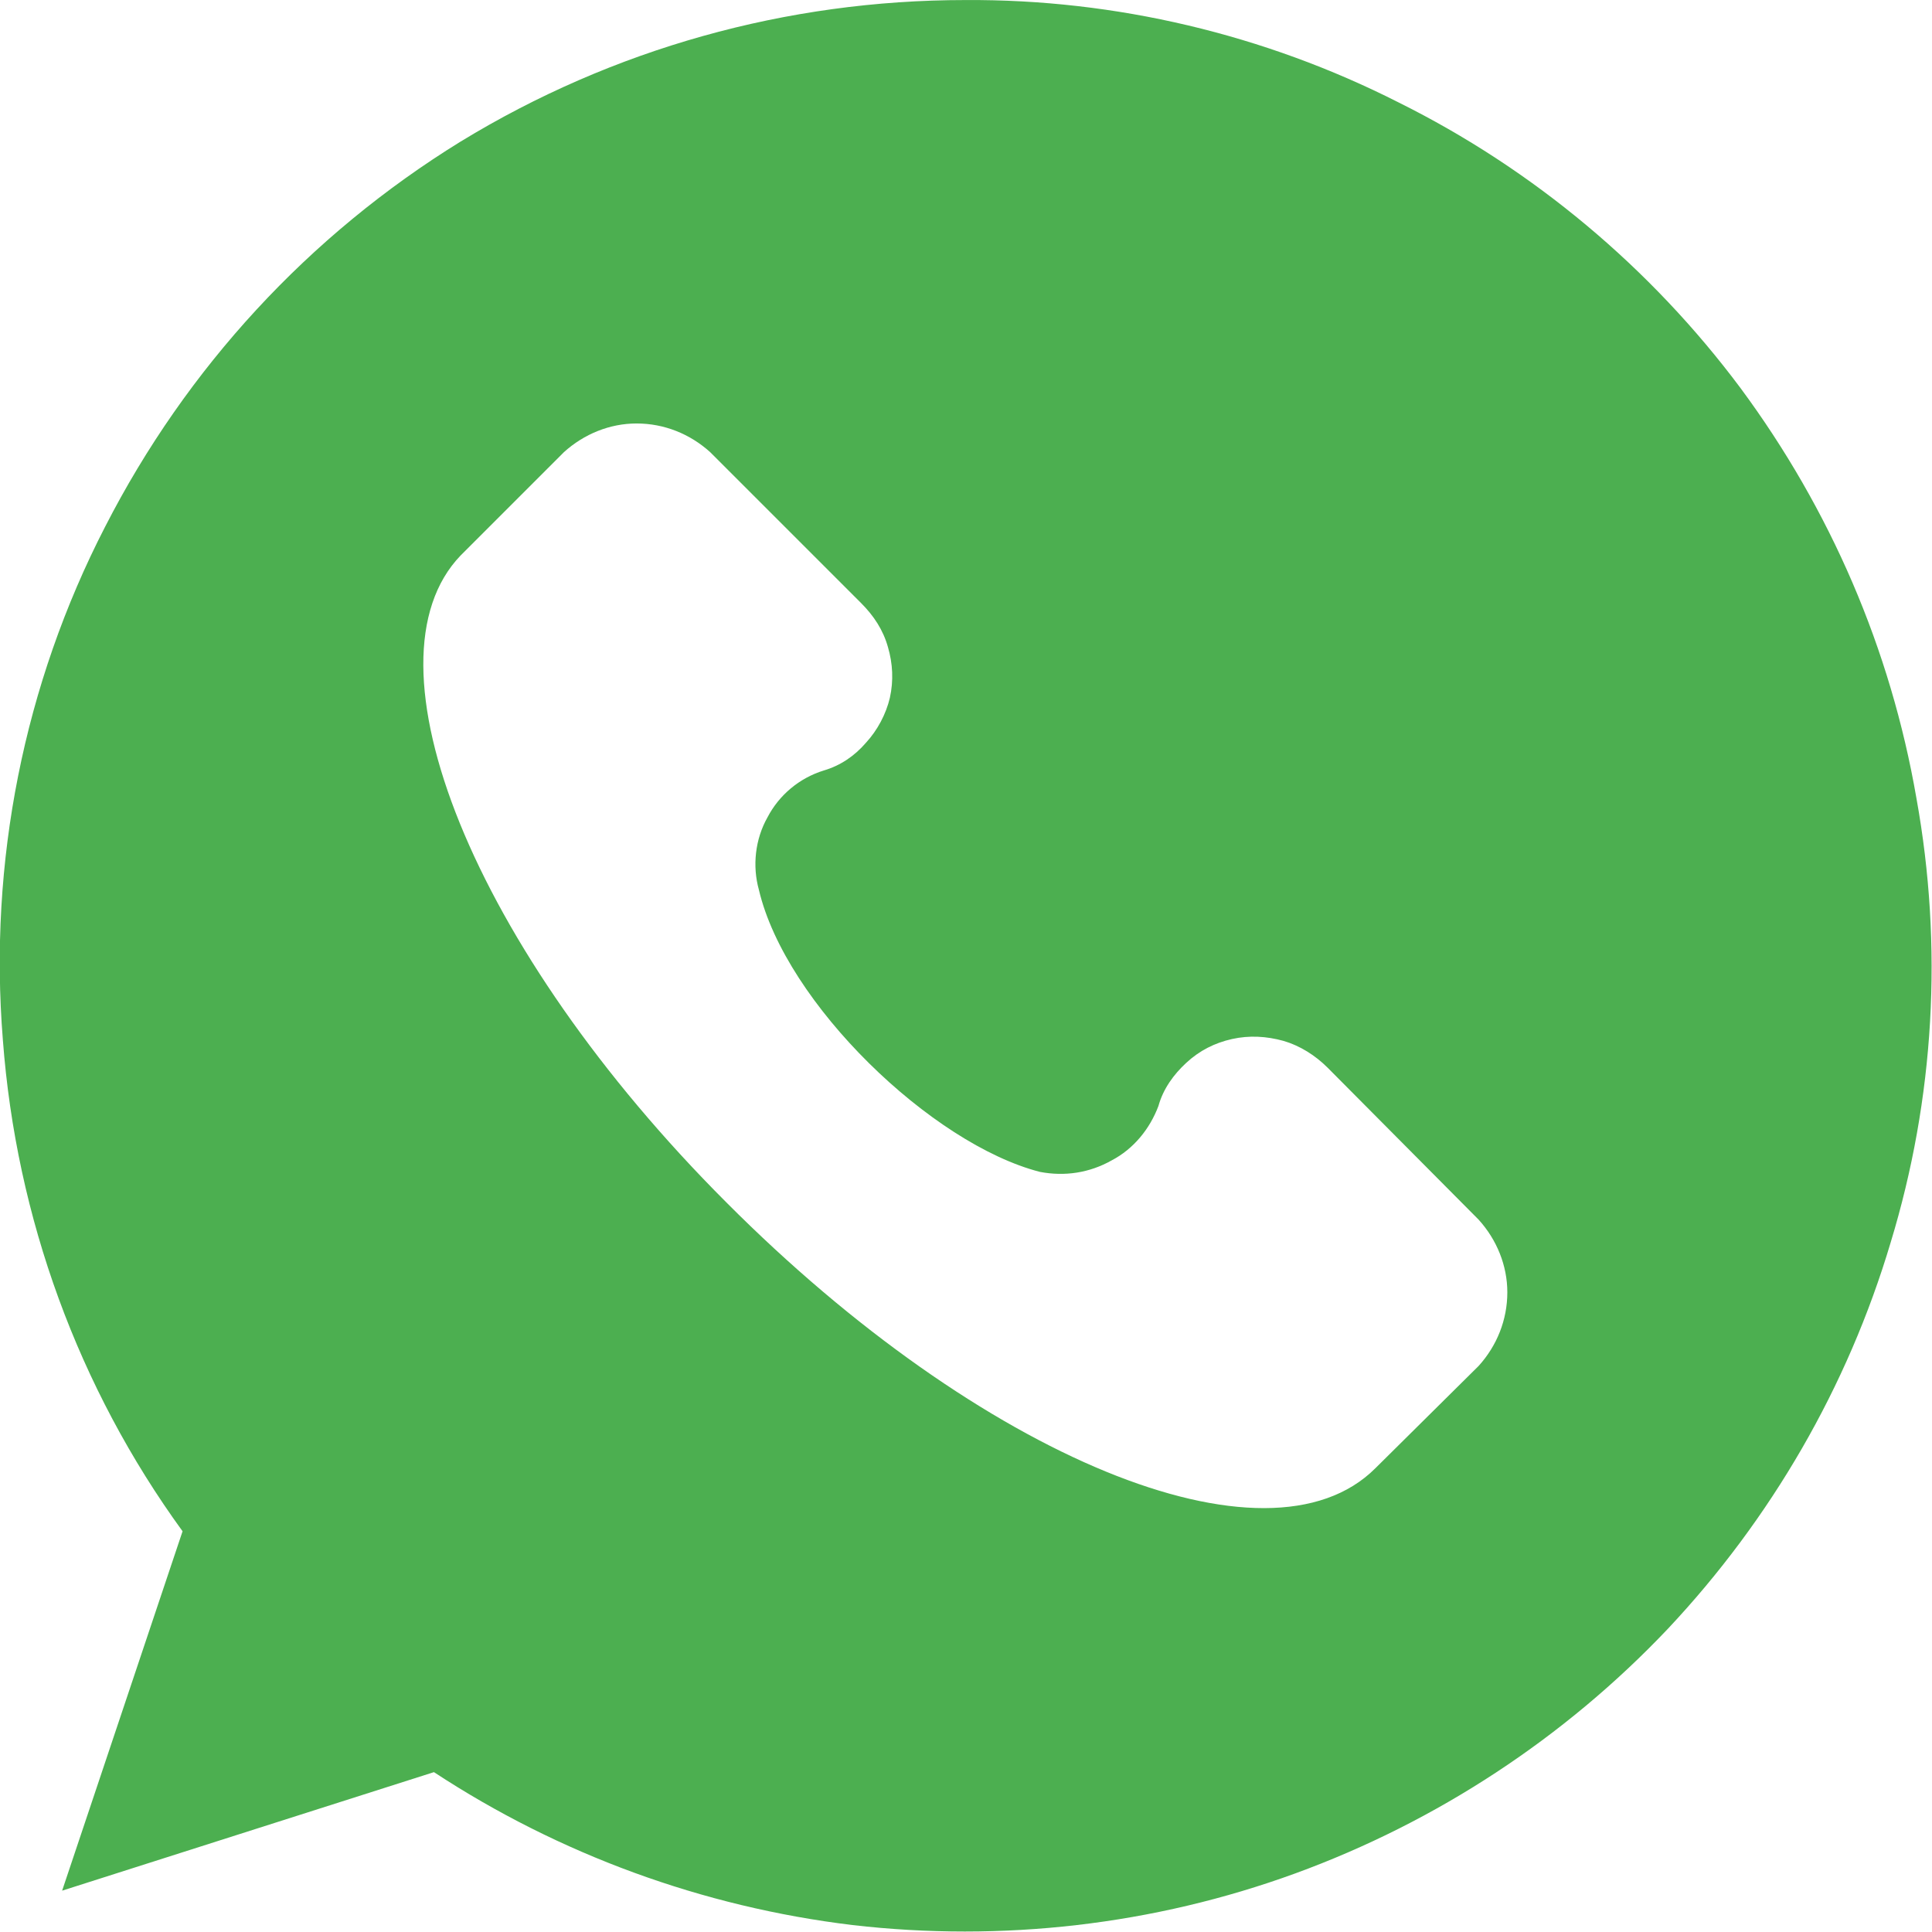 <svg width="20.213" height="20.211" viewBox="0 0 20.213 20.21" fill="none" xmlns="http://www.w3.org/2000/svg" xmlns:xlink="http://www.w3.org/1999/xlink">
	<desc>
			Created with Pixso.
	</desc>
	<defs/>
	<path id="Vector" d="M10.1 0C8.23 0 6.41 0.51 4.82 1.48C3.23 2.46 1.95 3.85 1.1 5.51C0.25 7.16 -0.12 9.02 0.03 10.88C0.17 12.74 0.82 14.52 1.91 16.02L0.65 19.78L4.54 18.54C5.85 19.4 7.35 19.95 8.92 20.14C10.48 20.32 12.07 20.14 13.55 19.6C15.03 19.06 16.37 18.18 17.45 17.04C18.53 15.89 19.33 14.51 19.78 13C20.24 11.49 20.33 9.9 20.05 8.35C19.78 6.79 19.15 5.33 18.21 4.06C17.27 2.8 16.04 1.77 14.63 1.07C13.23 0.36 11.67 -0.01 10.1 0ZM15.47 14.29L14.39 15.36C13.26 16.49 10.26 15.25 7.6 12.58C4.94 9.92 3.75 6.92 4.82 5.81L5.9 4.73C6.11 4.54 6.38 4.43 6.66 4.43C6.95 4.43 7.22 4.54 7.43 4.73L9.01 6.31C9.14 6.44 9.24 6.59 9.29 6.77C9.34 6.94 9.35 7.12 9.31 7.3C9.27 7.47 9.18 7.64 9.06 7.77C8.94 7.91 8.79 8.01 8.62 8.06C8.36 8.14 8.15 8.32 8.03 8.55C7.9 8.78 7.87 9.06 7.94 9.31C8.22 10.5 9.75 11.97 10.88 12.26C11.14 12.31 11.4 12.27 11.63 12.14C11.86 12.02 12.03 11.81 12.12 11.57C12.17 11.39 12.28 11.24 12.41 11.12C12.55 10.99 12.71 10.91 12.89 10.87C13.07 10.83 13.25 10.84 13.43 10.89C13.6 10.94 13.76 11.04 13.89 11.17L15.47 12.76C15.66 12.97 15.77 13.24 15.77 13.52C15.77 13.81 15.66 14.08 15.47 14.29Z" fill="#4CAF50" fill-opacity="1" fill-rule="nonzero"/>
</svg>

